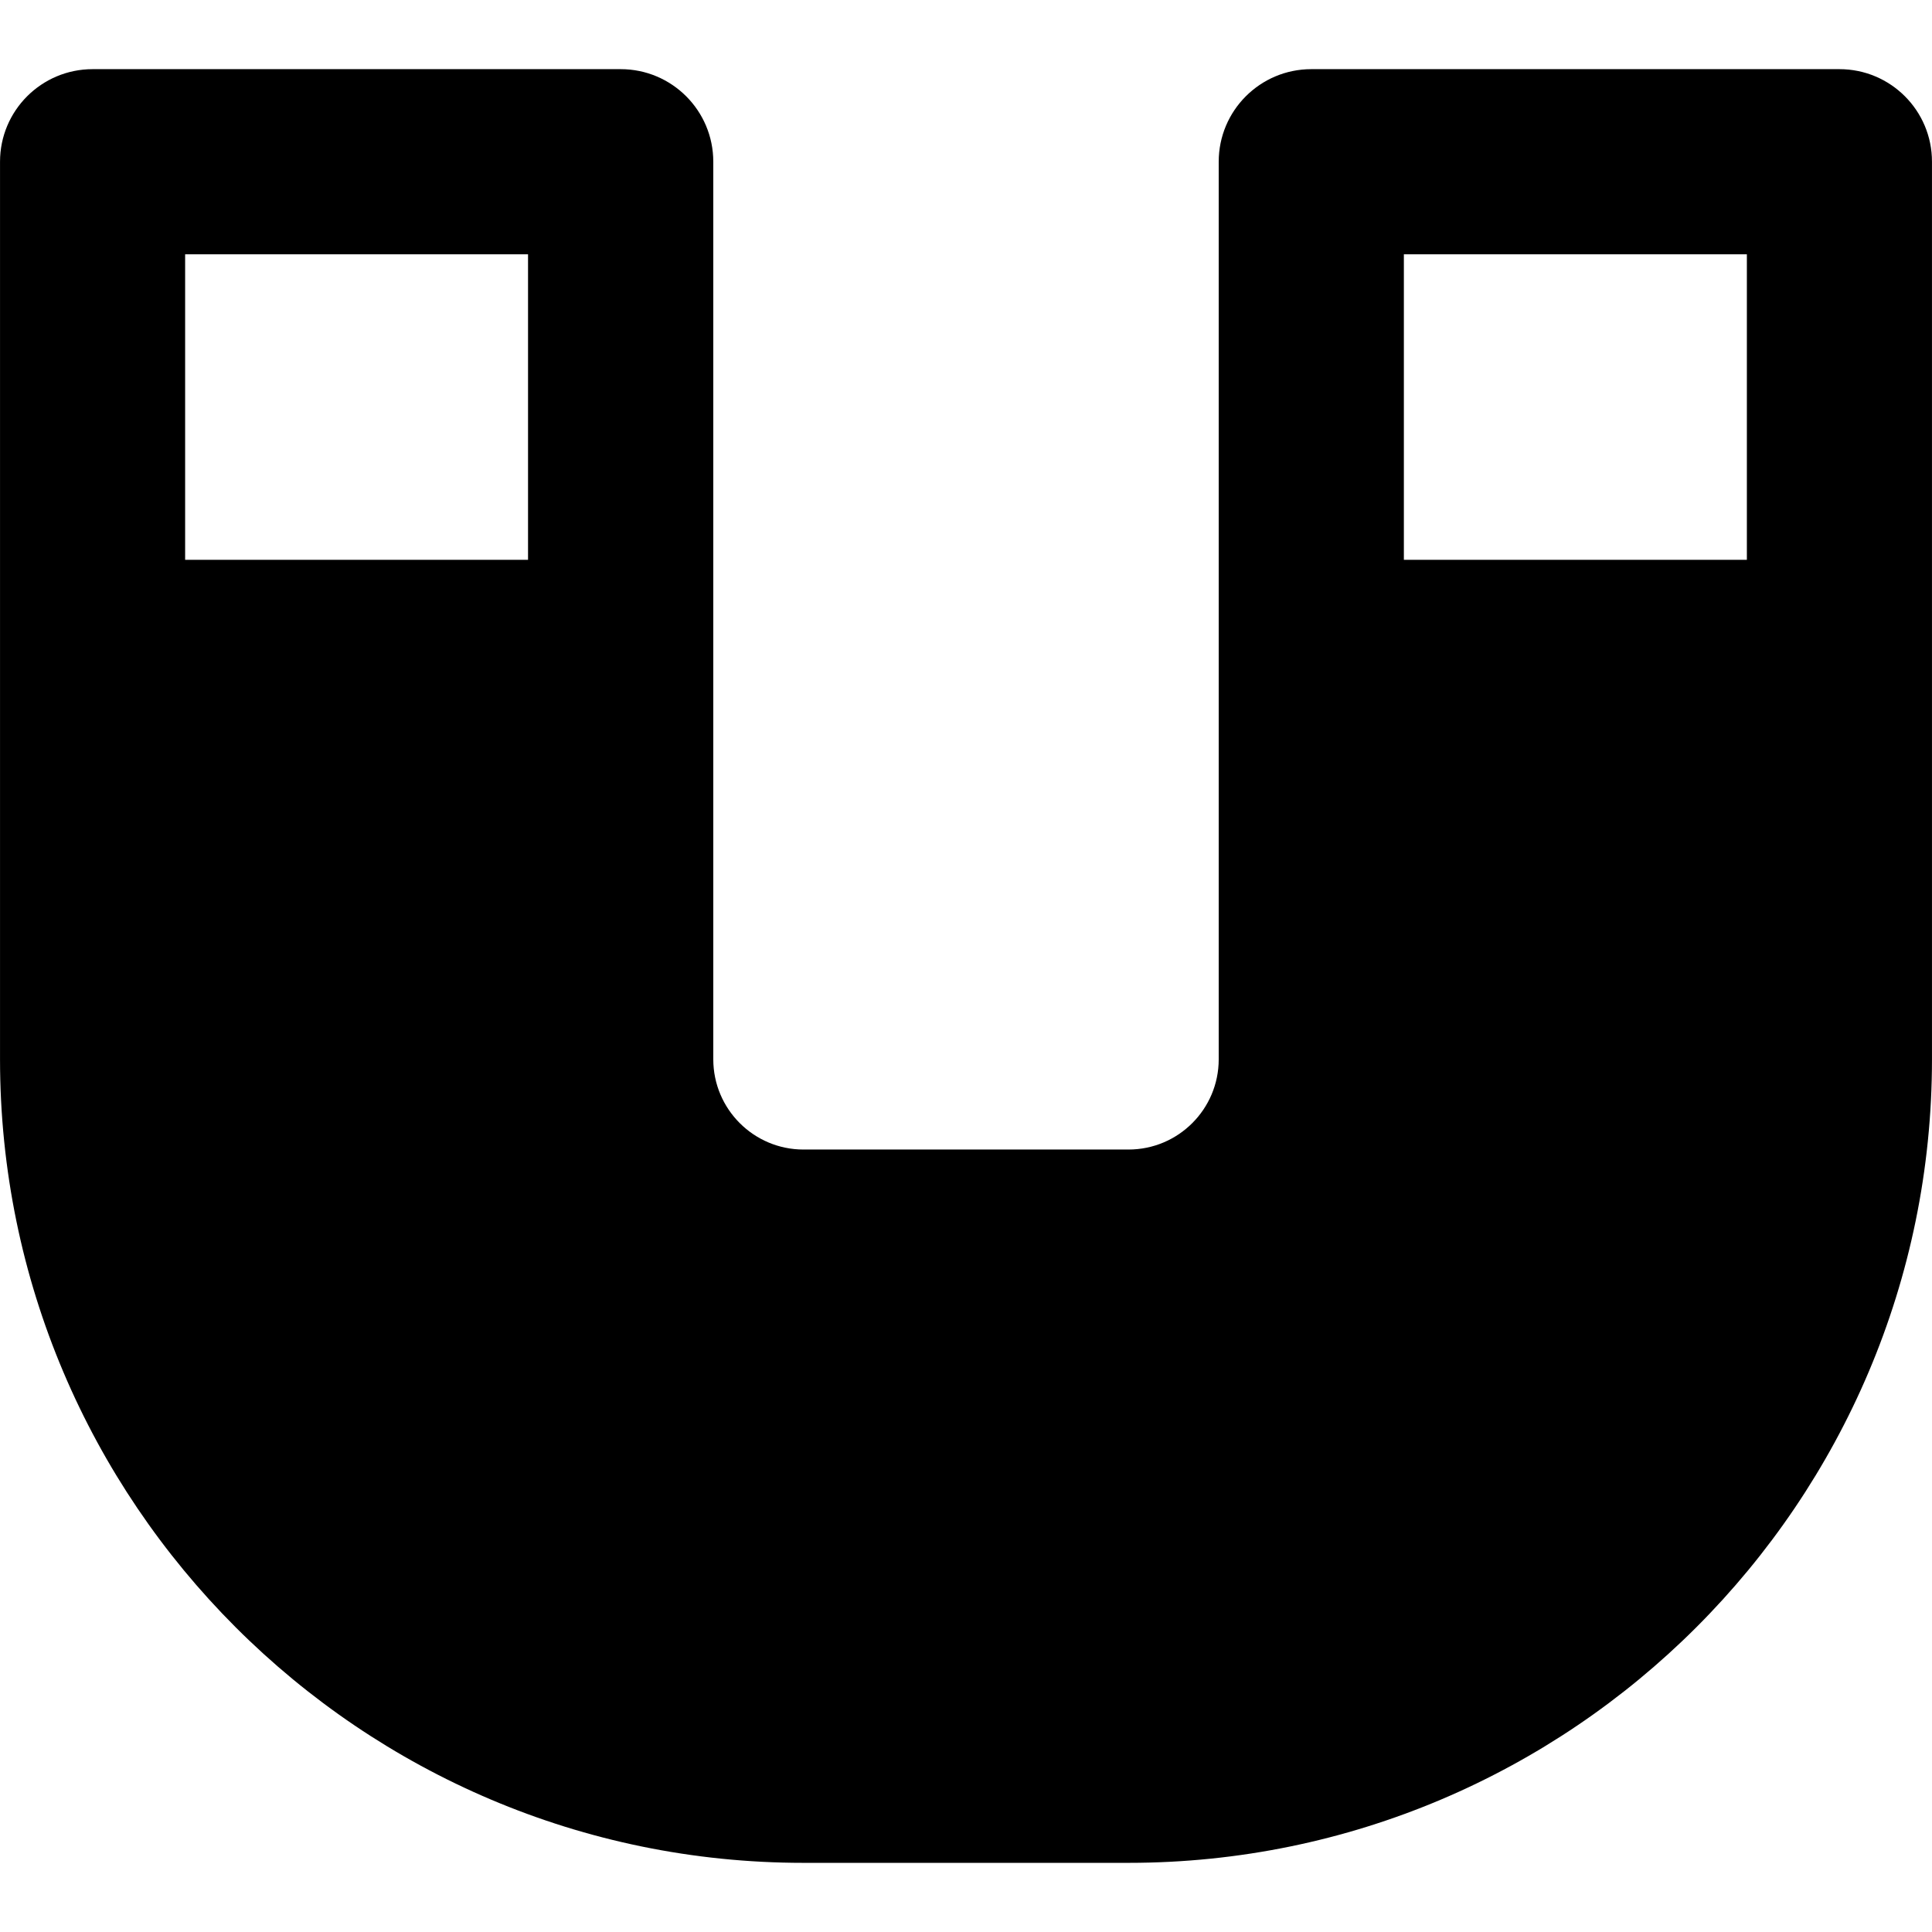 <?xml version="1.0" encoding="iso-8859-1"?>
<!-- Uploaded to: SVG Repo, www.svgrepo.com, Generator: SVG Repo Mixer Tools -->
<!DOCTYPE svg PUBLIC "-//W3C//DTD SVG 1.1//EN" "http://www.w3.org/Graphics/SVG/1.1/DTD/svg11.dtd">
<svg fill="#000000" version="1.1" id="Capa_1" xmlns="http://www.w3.org/2000/svg" xmlns:xlink="http://www.w3.org/1999/xlink" 
	 width="800px" height="800px" viewBox="0 0 41.737 41.738"
	 xml:space="preserve">
<g>
	<path d="M39.738,1.494h-11.41c-1.104,0-2,0.895-2,2v19.391c0,1.076-0.873,1.949-1.949,1.949h-7.022
		c-1.073,0-1.948-0.873-1.948-1.949V3.494c0-1.105-0.896-2-2-2H2c-1.104,0-2,0.895-2,2v19.391c0,9.572,7.787,17.359,17.356,17.359
		h7.022c9.572,0,17.359-7.787,17.359-17.359V3.494C41.738,2.389,40.842,1.494,39.738,1.494z M30.328,5.494h7.41v6.6h-7.41V5.494z
		 M3.999,5.494h7.408v6.6H3.999V5.494z"/>
</g>
</svg>